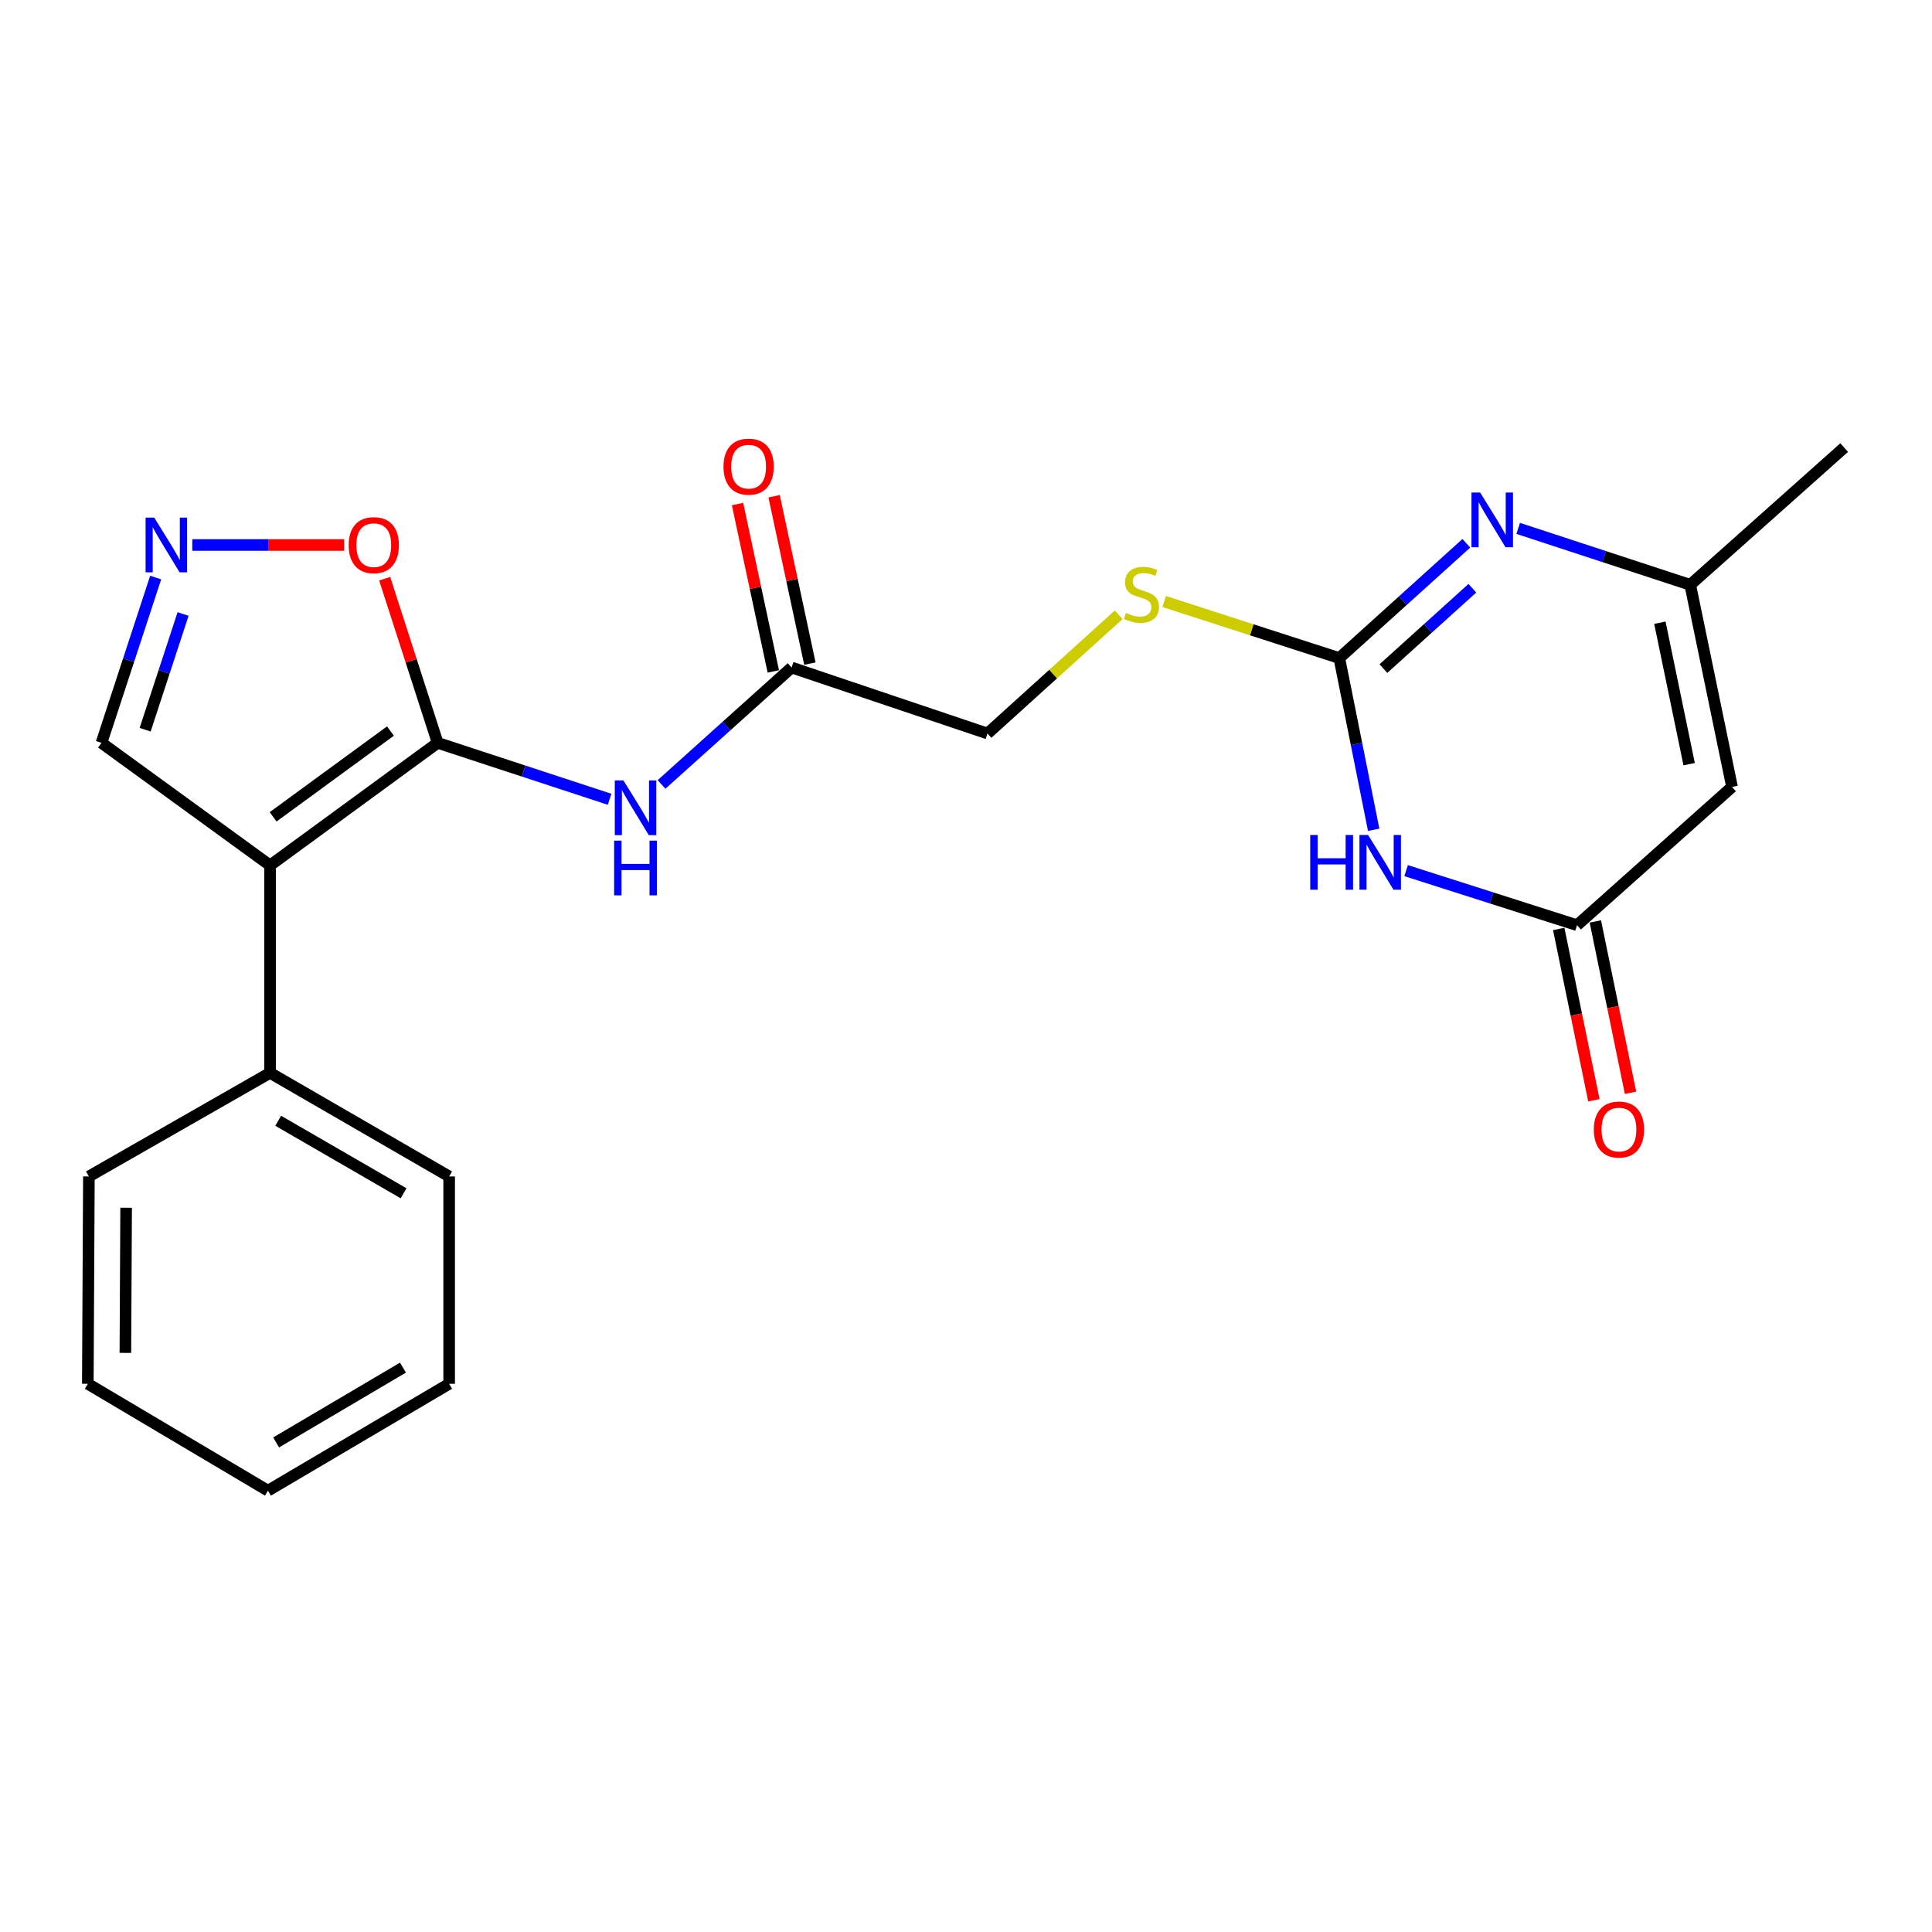 <?xml version='1.0' encoding='iso-8859-1'?>
<svg version='1.1' baseProfile='full'
              xmlns='http://www.w3.org/2000/svg'
                      xmlns:rdkit='http://www.rdkit.org/xml'
                      xmlns:xlink='http://www.w3.org/1999/xlink'
                  xml:space='preserve'
width='1000px' height='1000px' viewBox='0 0 1000 1000'>
<!-- END OF HEADER -->
<rect style='opacity:1.0;fill:#FFFFFF;stroke:none' width='1000' height='1000' x='0' y='0'> </rect>
<path class='bond-0' d='M 226.533,384.496 L 139.779,447.927' style='fill:none;fill-rule:evenodd;stroke:#000000;stroke-width:6px;stroke-linecap:butt;stroke-linejoin:miter;stroke-opacity:1' />
<path class='bond-0' d='M 202.096,378.387 L 141.368,422.788' style='fill:none;fill-rule:evenodd;stroke:#000000;stroke-width:6px;stroke-linecap:butt;stroke-linejoin:miter;stroke-opacity:1' />
<path class='bond-6' d='M 226.533,384.496 L 271.026,399.103' style='fill:none;fill-rule:evenodd;stroke:#000000;stroke-width:6px;stroke-linecap:butt;stroke-linejoin:miter;stroke-opacity:1' />
<path class='bond-6' d='M 271.026,399.103 L 315.519,413.71' style='fill:none;fill-rule:evenodd;stroke:#0000FF;stroke-width:6px;stroke-linecap:butt;stroke-linejoin:miter;stroke-opacity:1' />
<path class='bond-9' d='M 226.533,384.496 L 212.817,342.016' style='fill:none;fill-rule:evenodd;stroke:#000000;stroke-width:6px;stroke-linecap:butt;stroke-linejoin:miter;stroke-opacity:1' />
<path class='bond-9' d='M 212.817,342.016 L 199.102,299.536' style='fill:none;fill-rule:evenodd;stroke:#FF0000;stroke-width:6px;stroke-linecap:butt;stroke-linejoin:miter;stroke-opacity:1' />
<path class='bond-11' d='M 139.779,447.927 L 52.53,384.496' style='fill:none;fill-rule:evenodd;stroke:#000000;stroke-width:6px;stroke-linecap:butt;stroke-linejoin:miter;stroke-opacity:1' />
<path class='bond-13' d='M 139.779,447.927 L 139.779,555.306' style='fill:none;fill-rule:evenodd;stroke:#000000;stroke-width:6px;stroke-linecap:butt;stroke-linejoin:miter;stroke-opacity:1' />
<path class='bond-1' d='M 711.016,429.501 L 702.117,385.058' style='fill:none;fill-rule:evenodd;stroke:#0000FF;stroke-width:6px;stroke-linecap:butt;stroke-linejoin:miter;stroke-opacity:1' />
<path class='bond-1' d='M 702.117,385.058 L 693.218,340.614' style='fill:none;fill-rule:evenodd;stroke:#000000;stroke-width:6px;stroke-linecap:butt;stroke-linejoin:miter;stroke-opacity:1' />
<path class='bond-4' d='M 727.805,450.64 L 772.039,464.762' style='fill:none;fill-rule:evenodd;stroke:#0000FF;stroke-width:6px;stroke-linecap:butt;stroke-linejoin:miter;stroke-opacity:1' />
<path class='bond-4' d='M 772.039,464.762 L 816.274,478.885' style='fill:none;fill-rule:evenodd;stroke:#000000;stroke-width:6px;stroke-linecap:butt;stroke-linejoin:miter;stroke-opacity:1' />
<path class='bond-2' d='M 693.218,340.614 L 647.898,325.977' style='fill:none;fill-rule:evenodd;stroke:#000000;stroke-width:6px;stroke-linecap:butt;stroke-linejoin:miter;stroke-opacity:1' />
<path class='bond-2' d='M 647.898,325.977 L 602.578,311.339' style='fill:none;fill-rule:evenodd;stroke:#CCCC00;stroke-width:6px;stroke-linecap:butt;stroke-linejoin:miter;stroke-opacity:1' />
<path class='bond-3' d='M 693.218,340.614 L 726.096,310.907' style='fill:none;fill-rule:evenodd;stroke:#000000;stroke-width:6px;stroke-linecap:butt;stroke-linejoin:miter;stroke-opacity:1' />
<path class='bond-3' d='M 726.096,310.907 L 758.974,281.2' style='fill:none;fill-rule:evenodd;stroke:#0000FF;stroke-width:6px;stroke-linecap:butt;stroke-linejoin:miter;stroke-opacity:1' />
<path class='bond-3' d='M 716.058,346.063 L 739.072,325.268' style='fill:none;fill-rule:evenodd;stroke:#000000;stroke-width:6px;stroke-linecap:butt;stroke-linejoin:miter;stroke-opacity:1' />
<path class='bond-3' d='M 739.072,325.268 L 762.087,304.473' style='fill:none;fill-rule:evenodd;stroke:#0000FF;stroke-width:6px;stroke-linecap:butt;stroke-linejoin:miter;stroke-opacity:1' />
<path class='bond-7' d='M 785.817,273.493 L 830.337,288.096' style='fill:none;fill-rule:evenodd;stroke:#0000FF;stroke-width:6px;stroke-linecap:butt;stroke-linejoin:miter;stroke-opacity:1' />
<path class='bond-7' d='M 830.337,288.096 L 874.856,302.699' style='fill:none;fill-rule:evenodd;stroke:#000000;stroke-width:6px;stroke-linecap:butt;stroke-linejoin:miter;stroke-opacity:1' />
<path class='bond-14' d='M 806.794,480.83 L 815.892,525.167' style='fill:none;fill-rule:evenodd;stroke:#000000;stroke-width:6px;stroke-linecap:butt;stroke-linejoin:miter;stroke-opacity:1' />
<path class='bond-14' d='M 815.892,525.167 L 824.991,569.503' style='fill:none;fill-rule:evenodd;stroke:#FF0000;stroke-width:6px;stroke-linecap:butt;stroke-linejoin:miter;stroke-opacity:1' />
<path class='bond-14' d='M 825.754,476.94 L 834.853,521.276' style='fill:none;fill-rule:evenodd;stroke:#000000;stroke-width:6px;stroke-linecap:butt;stroke-linejoin:miter;stroke-opacity:1' />
<path class='bond-14' d='M 834.853,521.276 L 843.951,565.612' style='fill:none;fill-rule:evenodd;stroke:#FF0000;stroke-width:6px;stroke-linecap:butt;stroke-linejoin:miter;stroke-opacity:1' />
<path class='bond-25' d='M 816.274,478.885 L 896.501,407.303' style='fill:none;fill-rule:evenodd;stroke:#000000;stroke-width:6px;stroke-linecap:butt;stroke-linejoin:miter;stroke-opacity:1' />
<path class='bond-5' d='M 896.501,407.303 L 874.856,302.699' style='fill:none;fill-rule:evenodd;stroke:#000000;stroke-width:6px;stroke-linecap:butt;stroke-linejoin:miter;stroke-opacity:1' />
<path class='bond-5' d='M 874.301,395.535 L 859.149,322.312' style='fill:none;fill-rule:evenodd;stroke:#000000;stroke-width:6px;stroke-linecap:butt;stroke-linejoin:miter;stroke-opacity:1' />
<path class='bond-10' d='M 342.409,406.025 L 376.07,375.765' style='fill:none;fill-rule:evenodd;stroke:#0000FF;stroke-width:6px;stroke-linecap:butt;stroke-linejoin:miter;stroke-opacity:1' />
<path class='bond-10' d='M 376.07,375.765 L 409.73,345.506' style='fill:none;fill-rule:evenodd;stroke:#000000;stroke-width:6px;stroke-linecap:butt;stroke-linejoin:miter;stroke-opacity:1' />
<path class='bond-17' d='M 874.856,302.699 L 954.545,231.666' style='fill:none;fill-rule:evenodd;stroke:#000000;stroke-width:6px;stroke-linecap:butt;stroke-linejoin:miter;stroke-opacity:1' />
<path class='bond-8' d='M 99.525,282.086 L 138.822,282.086' style='fill:none;fill-rule:evenodd;stroke:#0000FF;stroke-width:6px;stroke-linecap:butt;stroke-linejoin:miter;stroke-opacity:1' />
<path class='bond-8' d='M 138.822,282.086 L 178.119,282.086' style='fill:none;fill-rule:evenodd;stroke:#FF0000;stroke-width:6px;stroke-linecap:butt;stroke-linejoin:miter;stroke-opacity:1' />
<path class='bond-23' d='M 80.576,298.94 L 66.553,341.718' style='fill:none;fill-rule:evenodd;stroke:#0000FF;stroke-width:6px;stroke-linecap:butt;stroke-linejoin:miter;stroke-opacity:1' />
<path class='bond-23' d='M 66.553,341.718 L 52.53,384.496' style='fill:none;fill-rule:evenodd;stroke:#000000;stroke-width:6px;stroke-linecap:butt;stroke-linejoin:miter;stroke-opacity:1' />
<path class='bond-23' d='M 94.761,317.803 L 84.945,347.747' style='fill:none;fill-rule:evenodd;stroke:#0000FF;stroke-width:6px;stroke-linecap:butt;stroke-linejoin:miter;stroke-opacity:1' />
<path class='bond-23' d='M 84.945,347.747 L 75.129,377.692' style='fill:none;fill-rule:evenodd;stroke:#000000;stroke-width:6px;stroke-linecap:butt;stroke-linejoin:miter;stroke-opacity:1' />
<path class='bond-15' d='M 419.193,343.483 L 409.932,300.165' style='fill:none;fill-rule:evenodd;stroke:#000000;stroke-width:6px;stroke-linecap:butt;stroke-linejoin:miter;stroke-opacity:1' />
<path class='bond-15' d='M 409.932,300.165 L 400.67,256.848' style='fill:none;fill-rule:evenodd;stroke:#FF0000;stroke-width:6px;stroke-linecap:butt;stroke-linejoin:miter;stroke-opacity:1' />
<path class='bond-15' d='M 400.266,347.53 L 391.004,304.212' style='fill:none;fill-rule:evenodd;stroke:#000000;stroke-width:6px;stroke-linecap:butt;stroke-linejoin:miter;stroke-opacity:1' />
<path class='bond-15' d='M 391.004,304.212 L 381.743,260.894' style='fill:none;fill-rule:evenodd;stroke:#FF0000;stroke-width:6px;stroke-linecap:butt;stroke-linejoin:miter;stroke-opacity:1' />
<path class='bond-16' d='M 409.73,345.506 L 511.118,379.668' style='fill:none;fill-rule:evenodd;stroke:#000000;stroke-width:6px;stroke-linecap:butt;stroke-linejoin:miter;stroke-opacity:1' />
<path class='bond-12' d='M 579.041,318.189 L 545.08,348.929' style='fill:none;fill-rule:evenodd;stroke:#CCCC00;stroke-width:6px;stroke-linecap:butt;stroke-linejoin:miter;stroke-opacity:1' />
<path class='bond-12' d='M 545.08,348.929 L 511.118,379.668' style='fill:none;fill-rule:evenodd;stroke:#000000;stroke-width:6px;stroke-linecap:butt;stroke-linejoin:miter;stroke-opacity:1' />
<path class='bond-18' d='M 139.779,555.306 L 232.479,608.93' style='fill:none;fill-rule:evenodd;stroke:#000000;stroke-width:6px;stroke-linecap:butt;stroke-linejoin:miter;stroke-opacity:1' />
<path class='bond-18' d='M 143.992,580.103 L 208.883,617.64' style='fill:none;fill-rule:evenodd;stroke:#000000;stroke-width:6px;stroke-linecap:butt;stroke-linejoin:miter;stroke-opacity:1' />
<path class='bond-19' d='M 139.779,555.306 L 46.014,608.93' style='fill:none;fill-rule:evenodd;stroke:#000000;stroke-width:6px;stroke-linecap:butt;stroke-linejoin:miter;stroke-opacity:1' />
<path class='bond-21' d='M 232.479,608.93 L 232.479,716.255' style='fill:none;fill-rule:evenodd;stroke:#000000;stroke-width:6px;stroke-linecap:butt;stroke-linejoin:miter;stroke-opacity:1' />
<path class='bond-20' d='M 46.014,608.93 L 45.455,716.255' style='fill:none;fill-rule:evenodd;stroke:#000000;stroke-width:6px;stroke-linecap:butt;stroke-linejoin:miter;stroke-opacity:1' />
<path class='bond-20' d='M 65.285,625.13 L 64.893,700.257' style='fill:none;fill-rule:evenodd;stroke:#000000;stroke-width:6px;stroke-linecap:butt;stroke-linejoin:miter;stroke-opacity:1' />
<path class='bond-22' d='M 45.455,716.255 L 138.693,771.567' style='fill:none;fill-rule:evenodd;stroke:#000000;stroke-width:6px;stroke-linecap:butt;stroke-linejoin:miter;stroke-opacity:1' />
<path class='bond-24' d='M 232.479,716.255 L 138.693,771.567' style='fill:none;fill-rule:evenodd;stroke:#000000;stroke-width:6px;stroke-linecap:butt;stroke-linejoin:miter;stroke-opacity:1' />
<path class='bond-24' d='M 208.579,707.88 L 142.928,746.599' style='fill:none;fill-rule:evenodd;stroke:#000000;stroke-width:6px;stroke-linecap:butt;stroke-linejoin:miter;stroke-opacity:1' />
<path  class='atom-2' d='M 678.171 432.198
L 682.011 432.198
L 682.011 444.238
L 696.491 444.238
L 696.491 432.198
L 700.331 432.198
L 700.331 460.518
L 696.491 460.518
L 696.491 447.438
L 682.011 447.438
L 682.011 460.518
L 678.171 460.518
L 678.171 432.198
' fill='#0000FF'/>
<path  class='atom-2' d='M 708.131 432.198
L 717.411 447.198
Q 718.331 448.678, 719.811 451.358
Q 721.291 454.038, 721.371 454.198
L 721.371 432.198
L 725.131 432.198
L 725.131 460.518
L 721.251 460.518
L 711.291 444.118
Q 710.131 442.198, 708.891 439.998
Q 707.691 437.798, 707.331 437.118
L 707.331 460.518
L 703.651 460.518
L 703.651 432.198
L 708.131 432.198
' fill='#0000FF'/>
<path  class='atom-4' d='M 766.121 254.926
L 775.401 269.926
Q 776.321 271.406, 777.801 274.086
Q 779.281 276.766, 779.361 276.926
L 779.361 254.926
L 783.121 254.926
L 783.121 283.246
L 779.241 283.246
L 769.281 266.846
Q 768.121 264.926, 766.881 262.726
Q 765.681 260.526, 765.321 259.846
L 765.321 283.246
L 761.641 283.246
L 761.641 254.926
L 766.121 254.926
' fill='#0000FF'/>
<path  class='atom-7' d='M 322.694 403.96
L 331.974 418.96
Q 332.894 420.44, 334.374 423.12
Q 335.854 425.8, 335.934 425.96
L 335.934 403.96
L 339.694 403.96
L 339.694 432.28
L 335.814 432.28
L 325.854 415.88
Q 324.694 413.96, 323.454 411.76
Q 322.254 409.56, 321.894 408.88
L 321.894 432.28
L 318.214 432.28
L 318.214 403.96
L 322.694 403.96
' fill='#0000FF'/>
<path  class='atom-7' d='M 317.874 435.112
L 321.714 435.112
L 321.714 447.152
L 336.194 447.152
L 336.194 435.112
L 340.034 435.112
L 340.034 463.432
L 336.194 463.432
L 336.194 450.352
L 321.714 450.352
L 321.714 463.432
L 317.874 463.432
L 317.874 435.112
' fill='#0000FF'/>
<path  class='atom-9' d='M 79.84 267.926
L 89.12 282.926
Q 90.04 284.406, 91.52 287.086
Q 93 289.766, 93.08 289.926
L 93.08 267.926
L 96.84 267.926
L 96.84 296.246
L 92.96 296.246
L 83 279.846
Q 81.84 277.926, 80.6 275.726
Q 79.4 273.526, 79.04 272.846
L 79.04 296.246
L 75.36 296.246
L 75.36 267.926
L 79.84 267.926
' fill='#0000FF'/>
<path  class='atom-10' d='M 180.468 282.166
Q 180.468 275.366, 183.828 271.566
Q 187.188 267.766, 193.468 267.766
Q 199.748 267.766, 203.108 271.566
Q 206.468 275.366, 206.468 282.166
Q 206.468 289.046, 203.068 292.966
Q 199.668 296.846, 193.468 296.846
Q 187.228 296.846, 183.828 292.966
Q 180.468 289.086, 180.468 282.166
M 193.468 293.646
Q 197.788 293.646, 200.108 290.766
Q 202.468 287.846, 202.468 282.166
Q 202.468 276.606, 200.108 273.806
Q 197.788 270.966, 193.468 270.966
Q 189.148 270.966, 186.788 273.766
Q 184.468 276.566, 184.468 282.166
Q 184.468 287.886, 186.788 290.766
Q 189.148 293.646, 193.468 293.646
' fill='#FF0000'/>
<path  class='atom-13' d='M 582.808 317.258
Q 583.128 317.378, 584.448 317.938
Q 585.768 318.498, 587.208 318.858
Q 588.688 319.178, 590.128 319.178
Q 592.808 319.178, 594.368 317.898
Q 595.928 316.578, 595.928 314.298
Q 595.928 312.738, 595.128 311.778
Q 594.368 310.818, 593.168 310.298
Q 591.968 309.778, 589.968 309.178
Q 587.448 308.418, 585.928 307.698
Q 584.448 306.978, 583.368 305.458
Q 582.328 303.938, 582.328 301.378
Q 582.328 297.818, 584.728 295.618
Q 587.168 293.418, 591.968 293.418
Q 595.248 293.418, 598.968 294.978
L 598.048 298.058
Q 594.648 296.658, 592.088 296.658
Q 589.328 296.658, 587.808 297.818
Q 586.288 298.938, 586.328 300.898
Q 586.328 302.418, 587.088 303.338
Q 587.888 304.258, 589.008 304.778
Q 590.168 305.298, 592.088 305.898
Q 594.648 306.698, 596.168 307.498
Q 597.688 308.298, 598.768 309.938
Q 599.888 311.538, 599.888 314.298
Q 599.888 318.218, 597.248 320.338
Q 594.648 322.418, 590.288 322.418
Q 587.768 322.418, 585.848 321.858
Q 583.968 321.338, 581.728 320.418
L 582.808 317.258
' fill='#CCCC00'/>
<path  class='atom-15' d='M 824.963 584.655
Q 824.963 577.855, 828.323 574.055
Q 831.683 570.255, 837.963 570.255
Q 844.243 570.255, 847.603 574.055
Q 850.963 577.855, 850.963 584.655
Q 850.963 591.535, 847.563 595.455
Q 844.163 599.335, 837.963 599.335
Q 831.723 599.335, 828.323 595.455
Q 824.963 591.575, 824.963 584.655
M 837.963 596.135
Q 842.283 596.135, 844.603 593.255
Q 846.963 590.335, 846.963 584.655
Q 846.963 579.095, 844.603 576.295
Q 842.283 573.455, 837.963 573.455
Q 833.643 573.455, 831.283 576.255
Q 828.963 579.055, 828.963 584.655
Q 828.963 590.375, 831.283 593.255
Q 833.643 596.135, 837.963 596.135
' fill='#FF0000'/>
<path  class='atom-16' d='M 374.482 241.531
Q 374.482 234.731, 377.842 230.931
Q 381.202 227.131, 387.482 227.131
Q 393.762 227.131, 397.122 230.931
Q 400.482 234.731, 400.482 241.531
Q 400.482 248.411, 397.082 252.331
Q 393.682 256.211, 387.482 256.211
Q 381.242 256.211, 377.842 252.331
Q 374.482 248.451, 374.482 241.531
M 387.482 253.011
Q 391.802 253.011, 394.122 250.131
Q 396.482 247.211, 396.482 241.531
Q 396.482 235.971, 394.122 233.171
Q 391.802 230.331, 387.482 230.331
Q 383.162 230.331, 380.802 233.131
Q 378.482 235.931, 378.482 241.531
Q 378.482 247.251, 380.802 250.131
Q 383.162 253.011, 387.482 253.011
' fill='#FF0000'/>
</svg>
